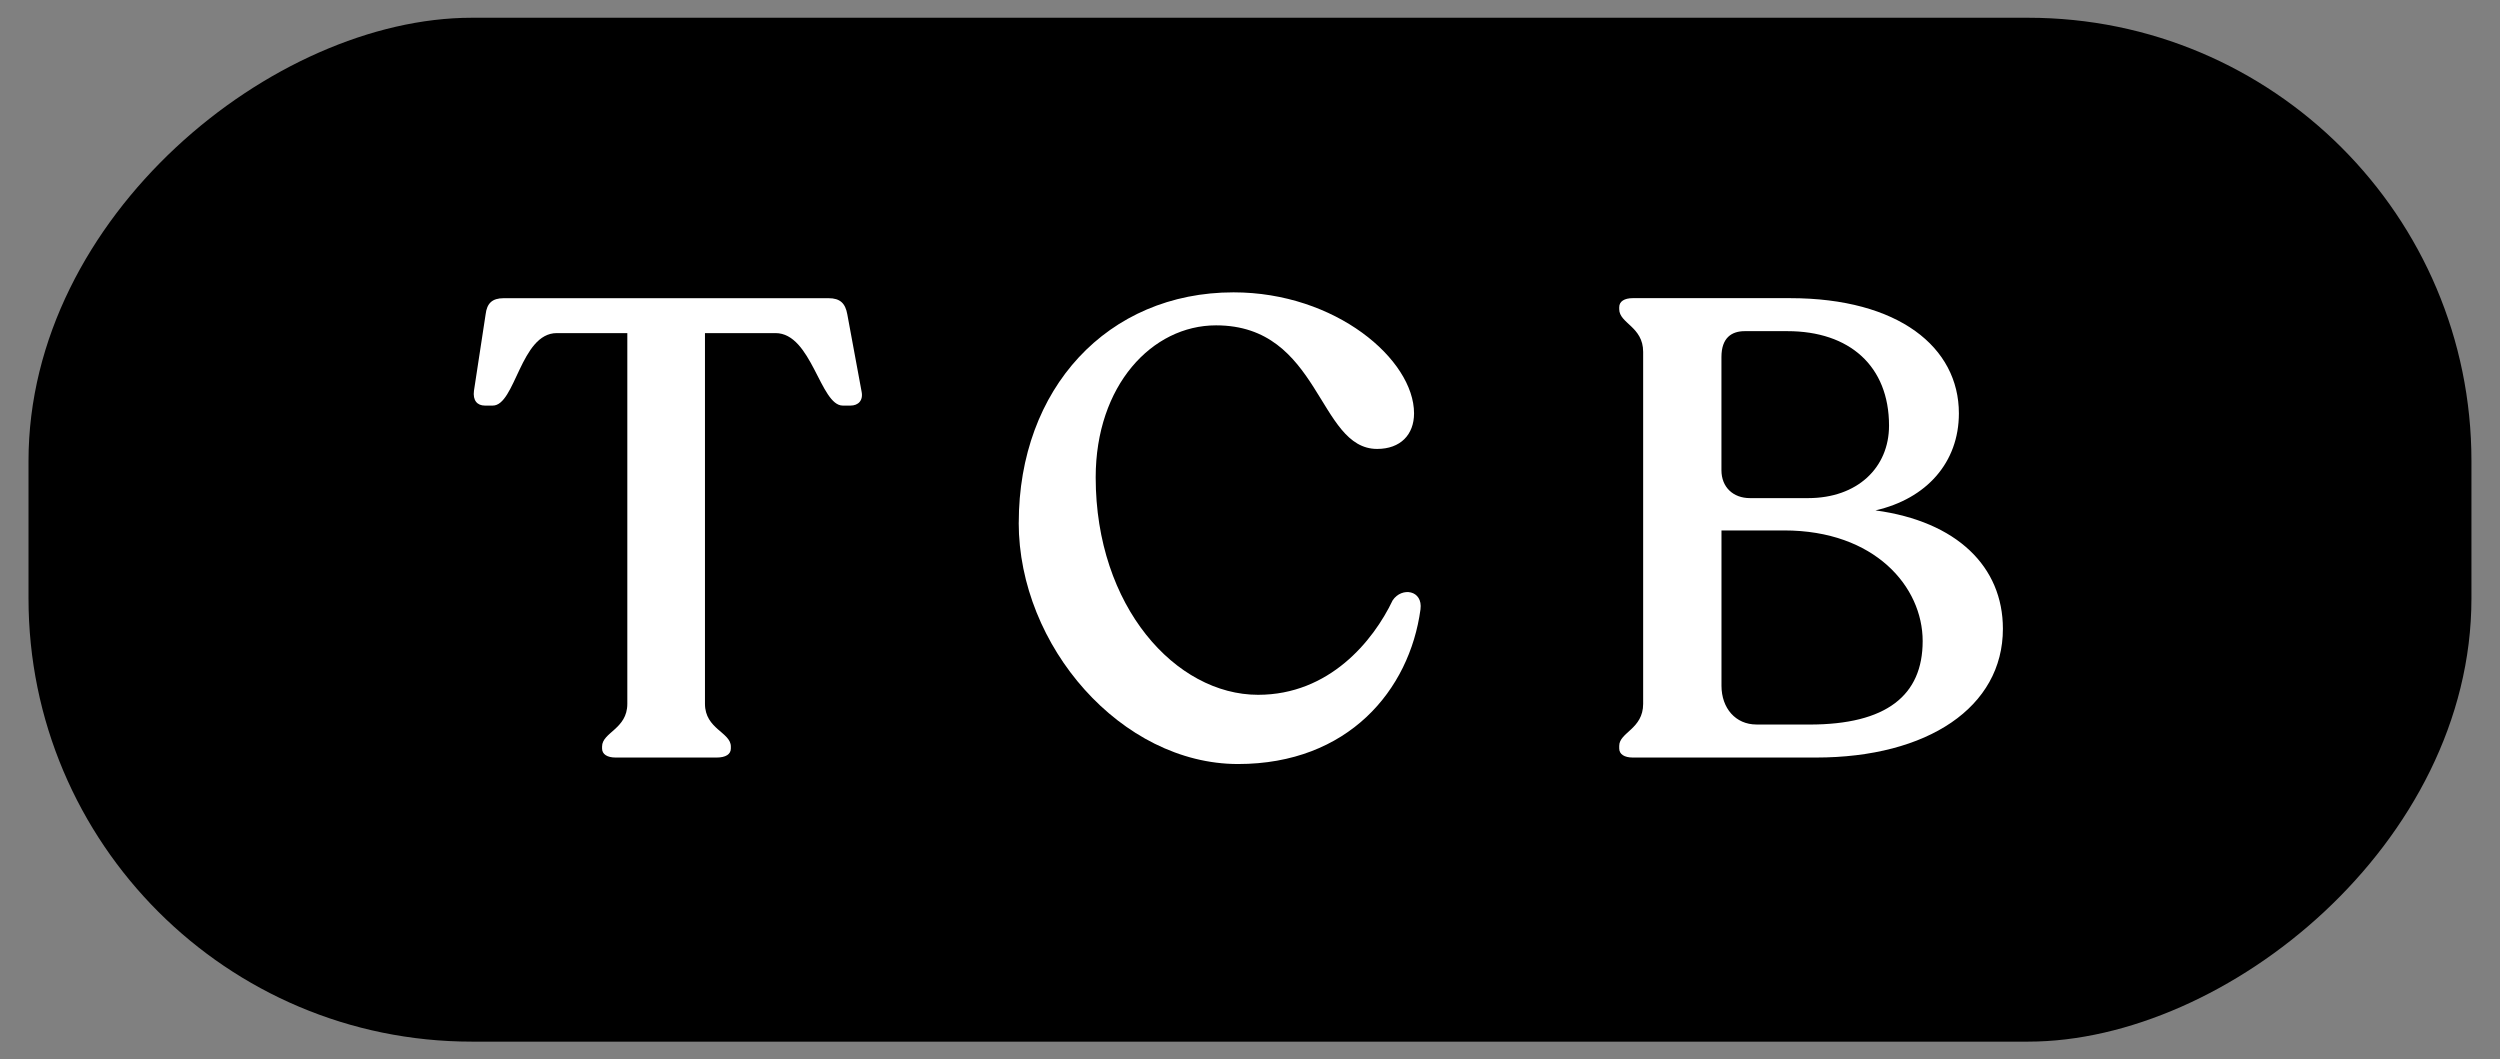 <svg viewBox="0 0 590.13 250.06" xmlns="http://www.w3.org/2000/svg"><rect x="0" y="0" width="590.13" height="250.06" fill="#808080" stroke="none"/><rect height="576.66" rx="104.64" transform="matrix(0 1 -1 0 420.09 -170.03)" width="241.69" x="174.22" y="-163.3"/><g fill="#fff"><path d="m142.12 176.68v-.46c0-3.36 5.96-4.12 5.96-10.08v-87.51h-16.65c-8.55 0-9.77 17.11-15.12 17.11h-1.84c-1.83 0-2.9-1.22-2.59-3.51l2.75-18.02c.31-2.6 1.53-3.82 4.28-3.82h76.67c2.75 0 3.97 1.22 4.43 3.82l3.36 18.17c.46 2.14-.77 3.36-2.6 3.36h-1.83c-5.34 0-7.33-17.11-15.88-17.11h-16.65v87.51c0 5.96 6.11 6.72 6.11 10.08v.46c0 1.37-1.22 2.14-3.36 2.14h-23.83c-1.99 0-3.21-.77-3.21-2.14z"/><path d="m240.48 123.38c0-31.61 20.92-54.37 50.7-54.37 24.13 0 42.61 15.88 42.61 28.56 0 5.04-3.21 8.4-8.71 8.4-14.05 0-13.29-29.17-38.03-29.17-15.12 0-28.41 14.2-28.41 35.89 0 30.54 18.94 51.32 38.33 51.32 16.8 0 27.18-12.68 31.77-22.3 2.14-3.21 7.18-2.44 6.57 2.14-2.59 19.09-17.1 36.5-43.07 36.5-27.49 0-51.77-27.8-51.77-56.97z"/><path d="m382.22 176.68v-.61c0-3.21 5.65-3.97 5.65-9.93v-83.08c0-5.96-5.65-6.72-5.65-10.08v-.46c0-1.37 1.22-2.14 3.21-2.14h37.11c25.66 0 39.86 11.61 39.86 27.19 0 11.61-7.64 20.16-19.7 22.91 19.24 2.6 30.09 13.29 30.09 27.95 0 18.48-17.72 30.39-44.14 30.39h-43.22c-1.98 0-3.21-.77-3.21-2.14zm30.85-59.1h13.75c11.61 0 19.09-7.18 19.09-17.11 0-14.05-9.31-22.3-23.98-22.3h-10.08c-3.06 0-5.5 1.53-5.5 6.11v26.73c0 3.97 2.75 6.57 6.72 6.57zm1.53 53.45h12.53c18.17 0 26.72-6.87 26.72-19.7s-11.3-26.12-32.68-26.12h-14.81v36.65c0 5.34 3.36 9.16 8.25 9.16z"/></g></svg>